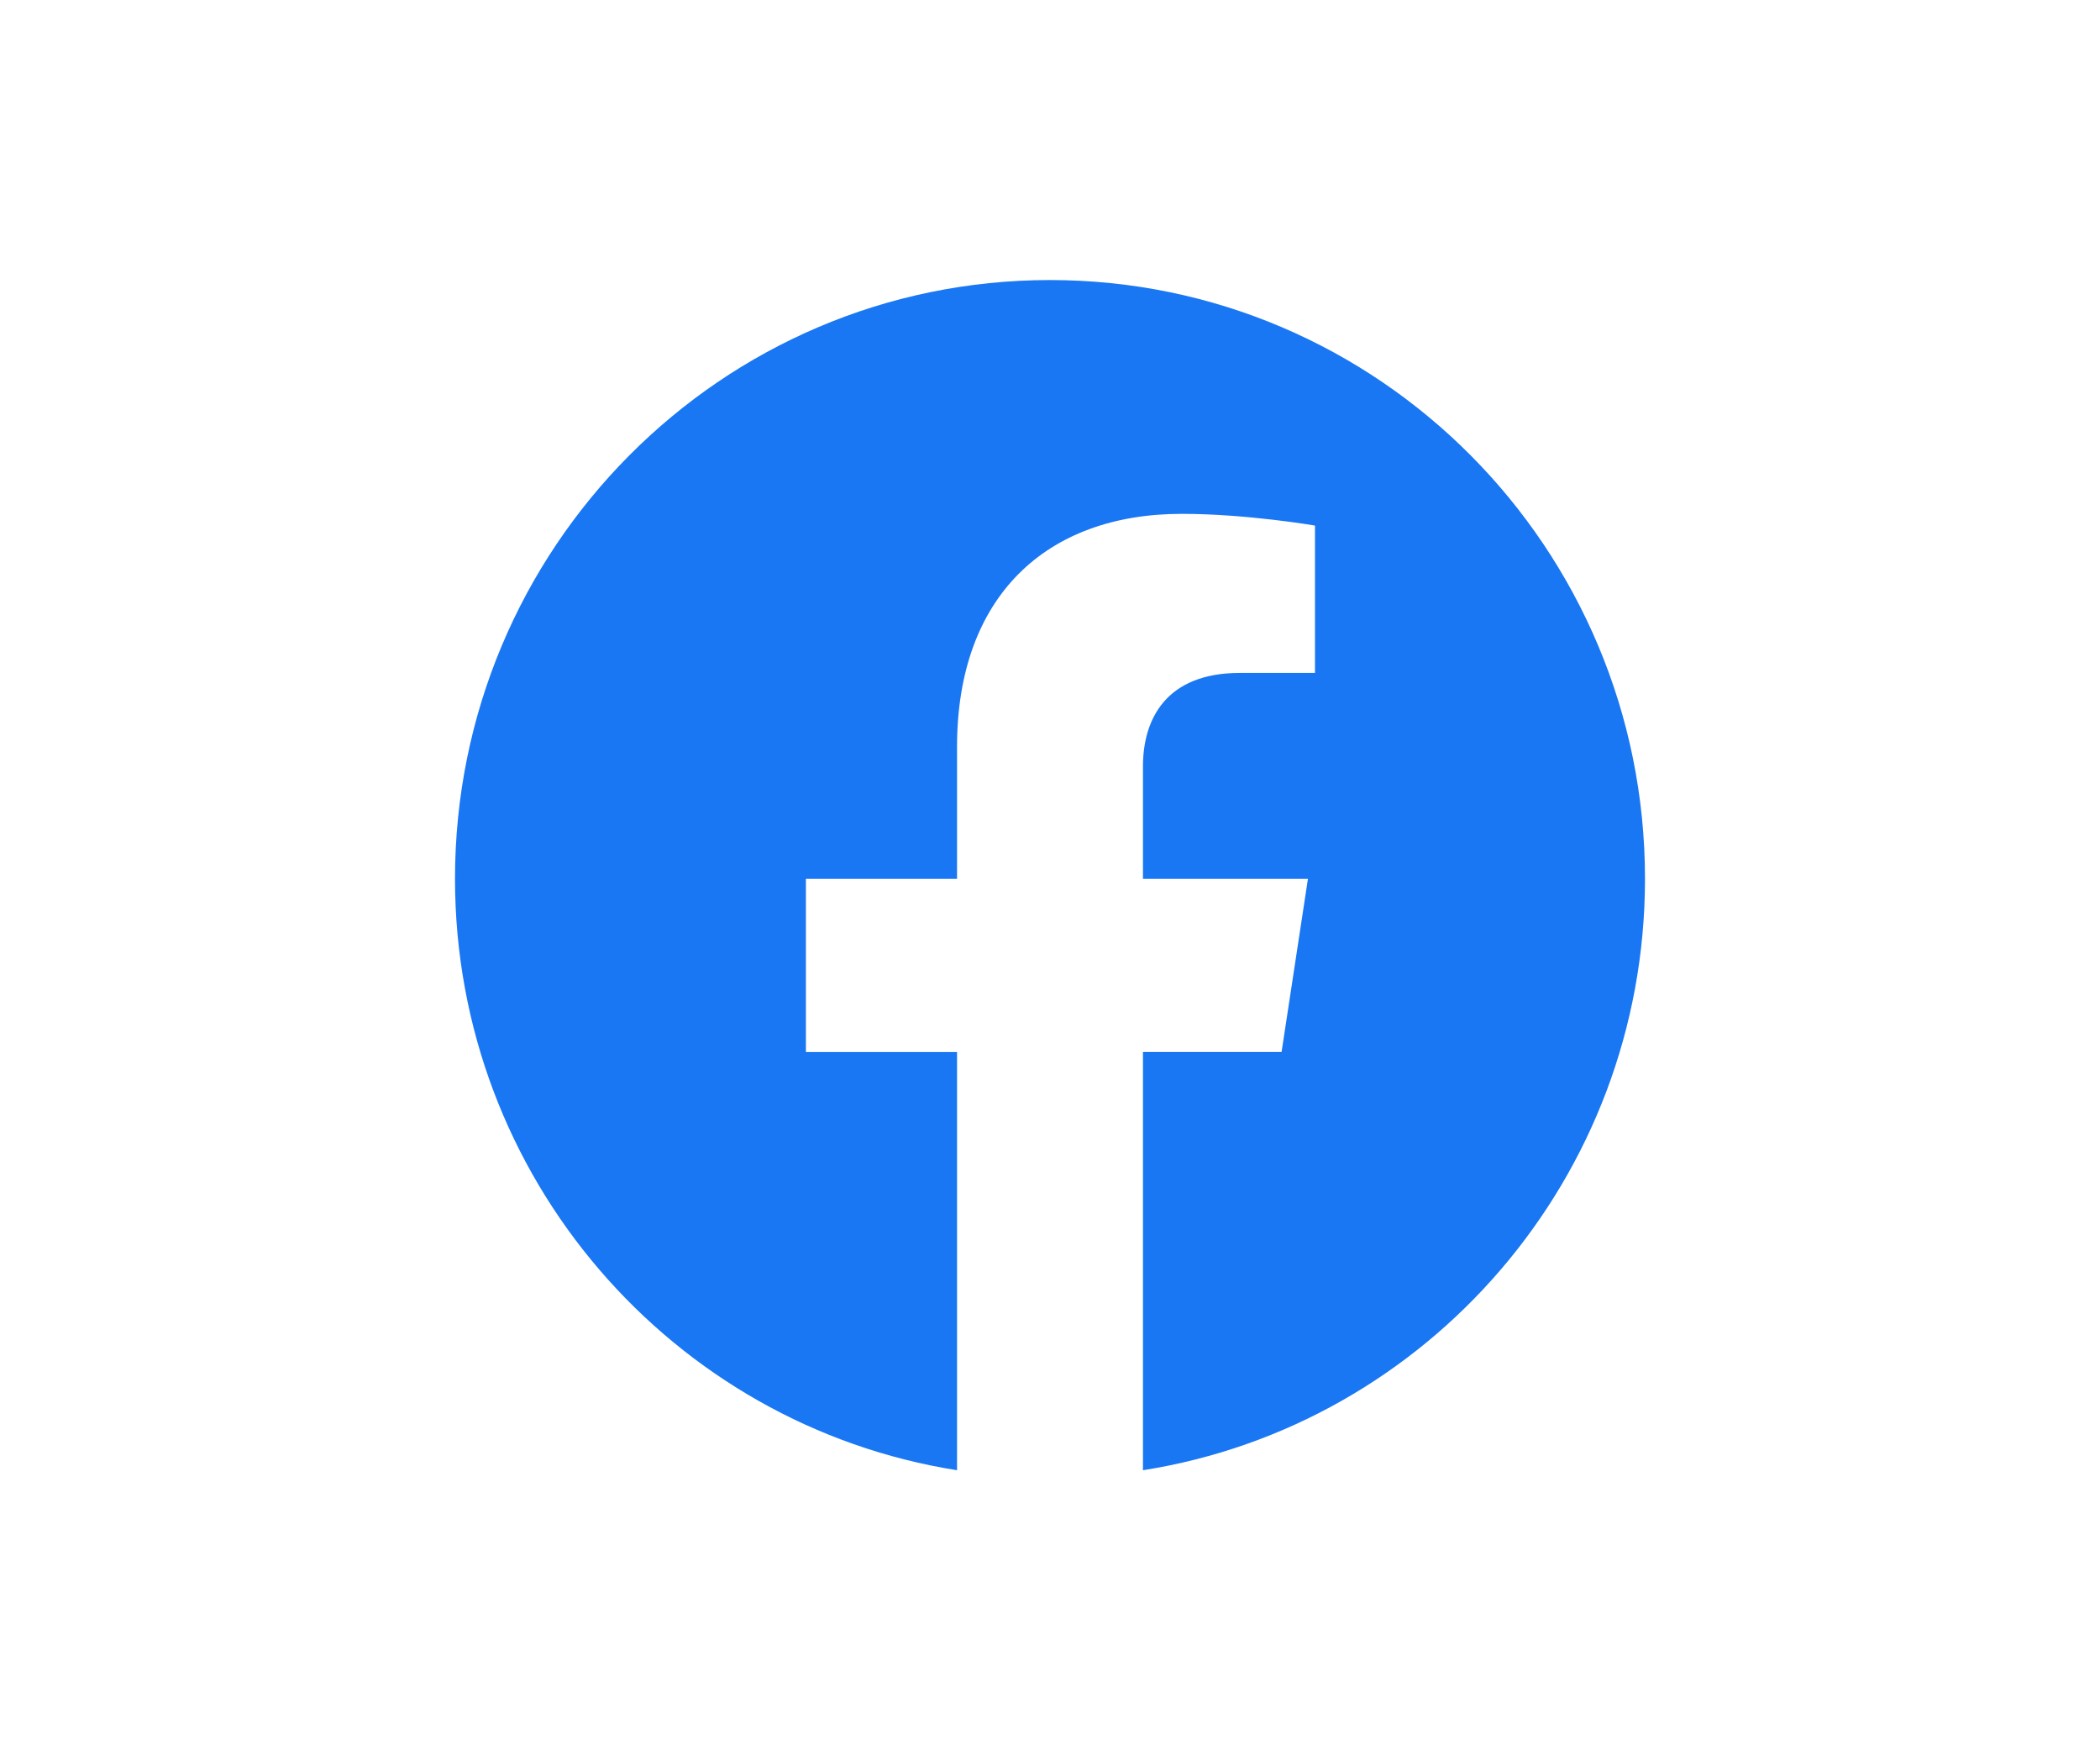 <svg viewBox="0 0 60 50" fill="none" xmlns="http://www.w3.org/2000/svg">
              <path fill-rule="evenodd" clip-rule="evenodd"
                d="M47 25.103C47 15.658 39.388 8 30 8C20.612 8 13 15.658 13 25.103C13 33.639 19.216 40.715 27.344 42V30.049H23.026V25.103H27.344V21.334C27.344 17.048 29.883 14.679 33.765 14.679C35.625 14.679 37.571 15.014 37.571 15.014V19.223H35.427C33.316 19.223 32.656 20.541 32.656 21.895V25.103H37.37L36.617 30.048H32.656V42C40.784 40.718 47 33.642 47 25.103L47 25.103Z"
                fill="#1977F3" />
            </svg>
